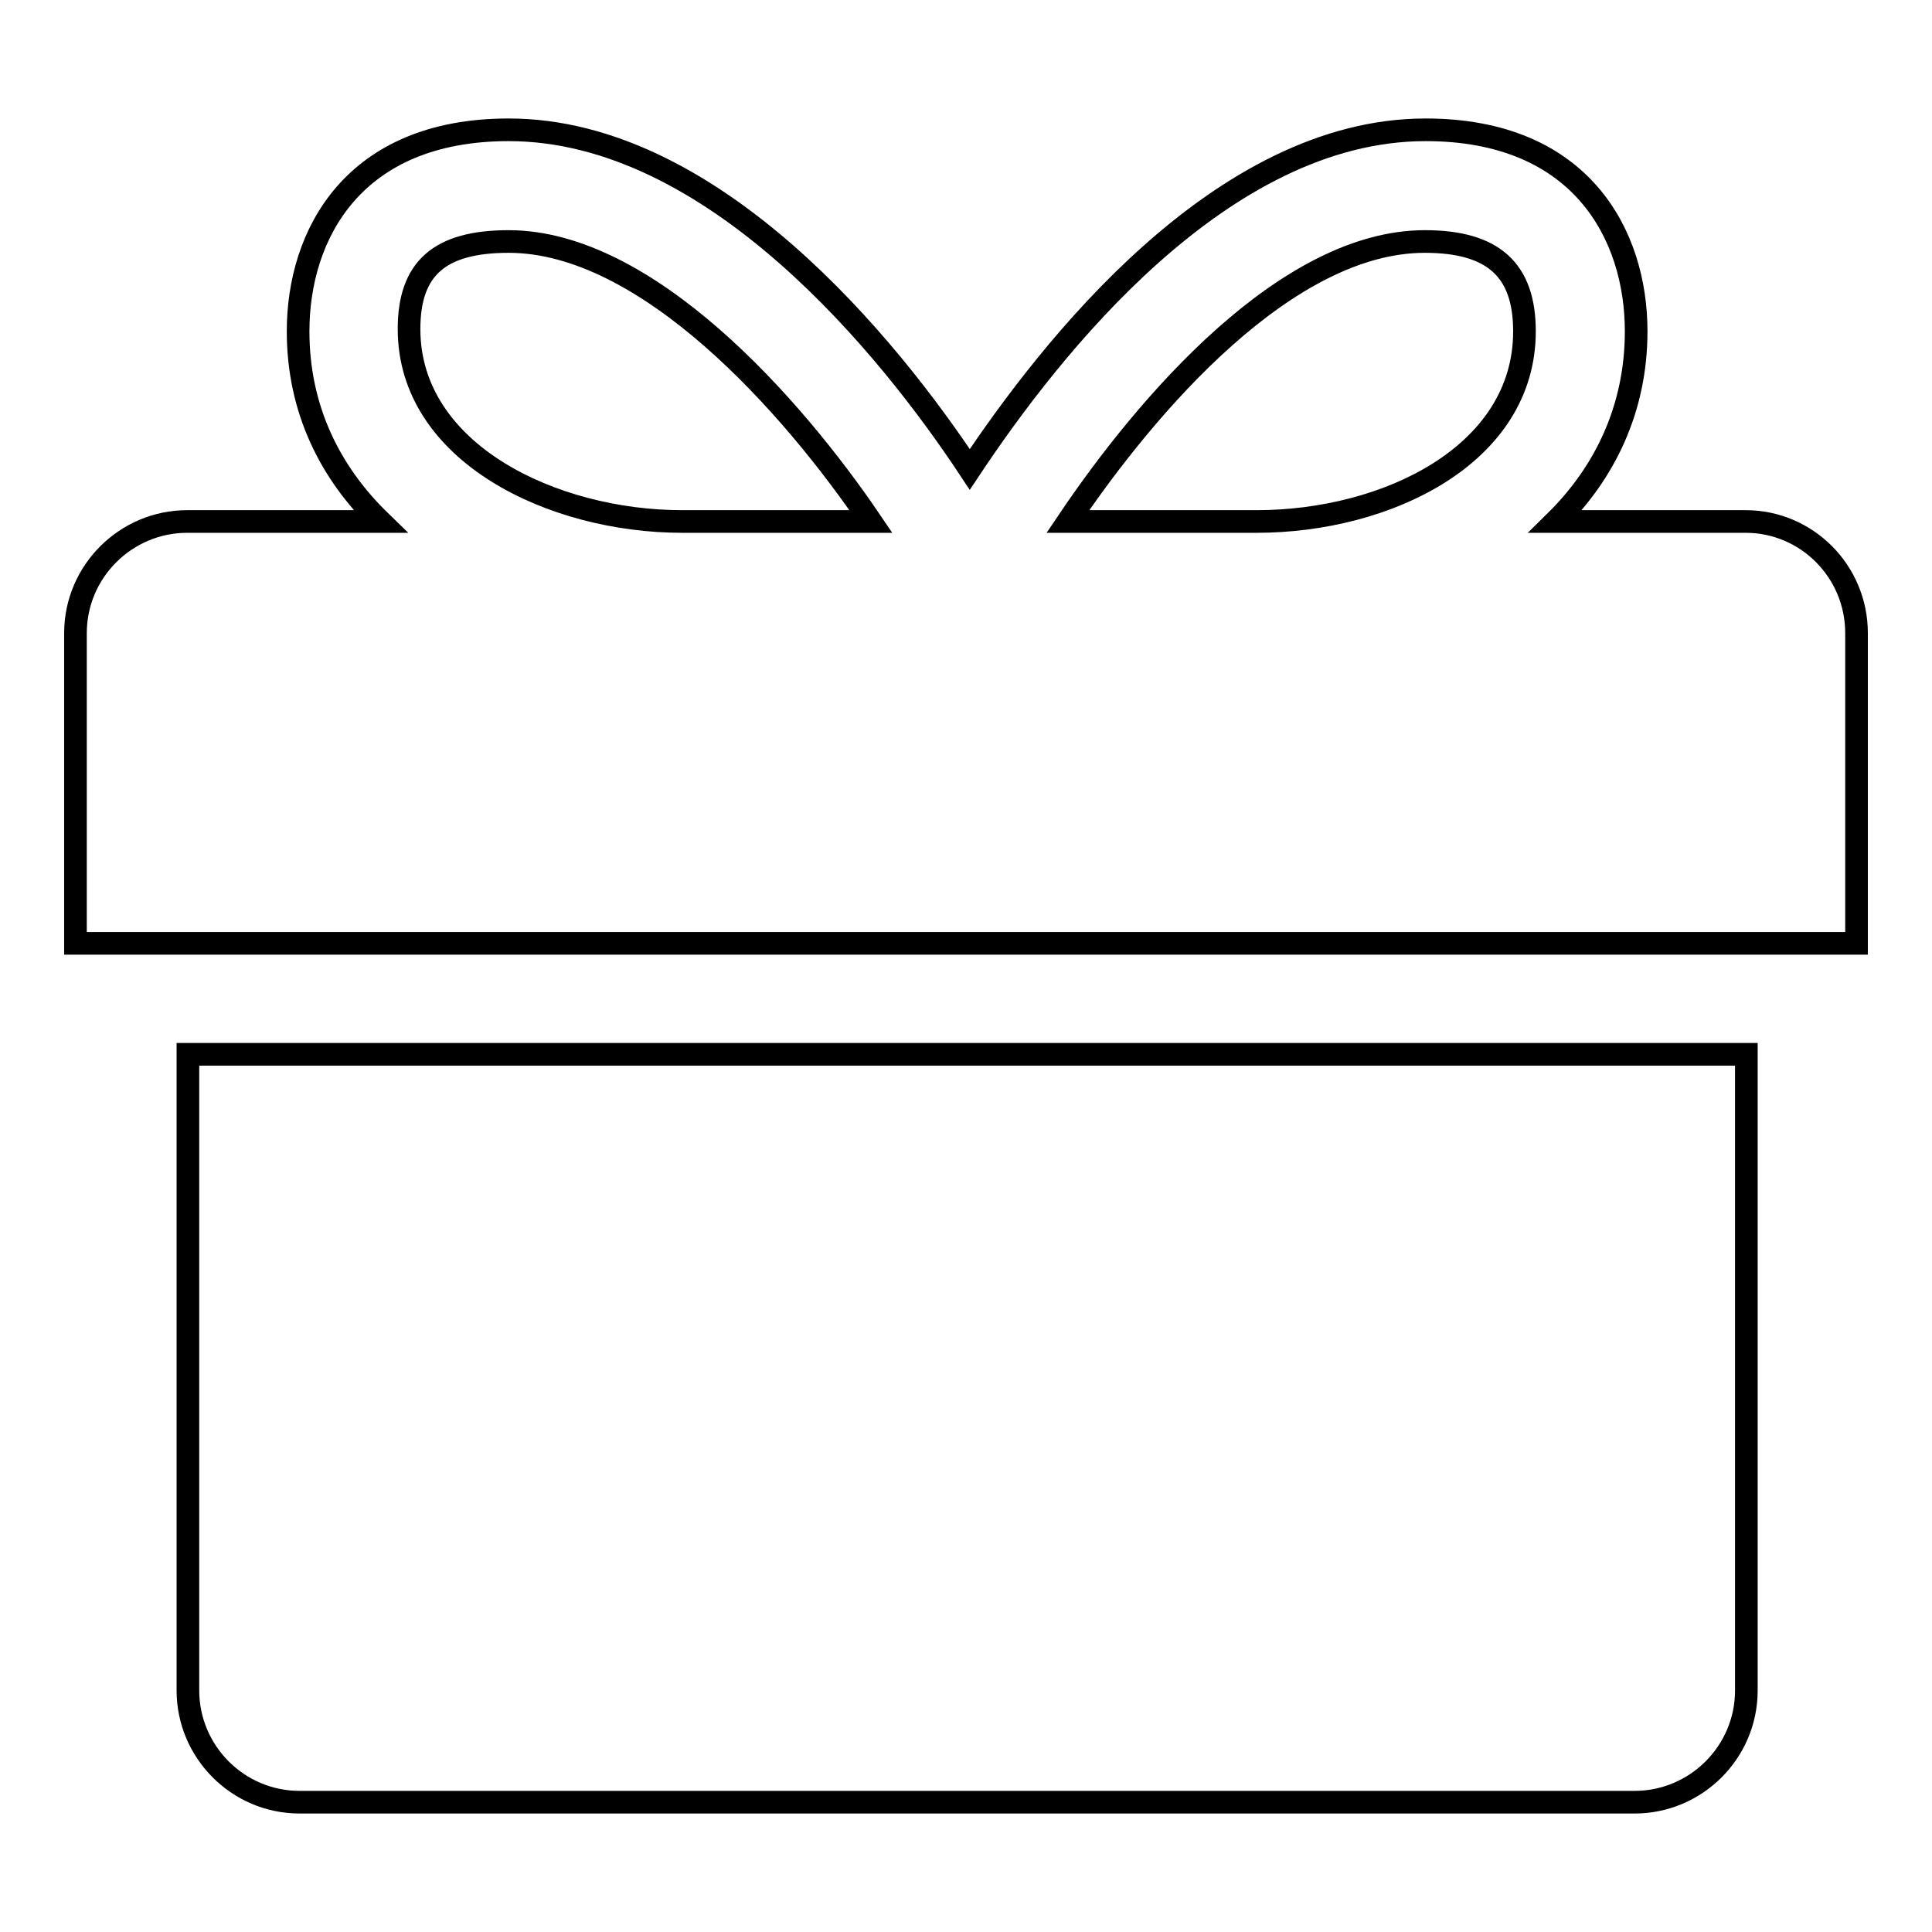 <?xml version="1.0" encoding="utf-8"?>
<!-- Svg Vector Icons : http://www.onlinewebfonts.com/icon -->
<!DOCTYPE svg PUBLIC "-//W3C//DTD SVG 1.1//EN" "http://www.w3.org/Graphics/SVG/1.1/DTD/svg11.dtd">
<svg version="1.1" xmlns="http://www.w3.org/2000/svg" xmlns:xlink="http://www.w3.org/1999/xlink" x="0px" y="0px" viewBox="0 0 256 256" enable-background="new 0 0 256 256" xml:space="preserve">
<g> <path stroke-width="3" fill-opacity="0" stroke="#000000"  d="M231.3,69.1h-25.2c6.5-6.4,10.7-14.9,10.7-25.2c0-12.8-7.3-26.7-27.9-26.7c-27.1,0-49.7,28.9-60.4,45 c-10.7-16.2-34-45-61.1-45c-20.6,0-27.9,13.9-27.9,26.7c0,10.4,4.3,18.8,10.9,25.2H24.8c-8.1,0-14.8,6.6-14.8,14.8v41.1h236V83.9 C246,75.7,239.4,69.1,231.3,69.1z M188.8,32c9.1,0,13.2,3.8,13.2,11.9c0,16.4-18.3,25.2-35.5,25.2h-25C152,53.5,170.5,32,188.8,32z  M67.4,32c18.3,0,37.5,21.6,48,37.1h-25c-17.2,0-36.2-9.1-36.2-25.5C54.2,35.6,58.2,32,67.4,32z M24.9,224 c0,8.1,6.6,14.8,14.8,14.8h176.9c8.1,0,14.8-6.6,14.8-14.8v-84.3H24.9V224z"/></g>
</svg>